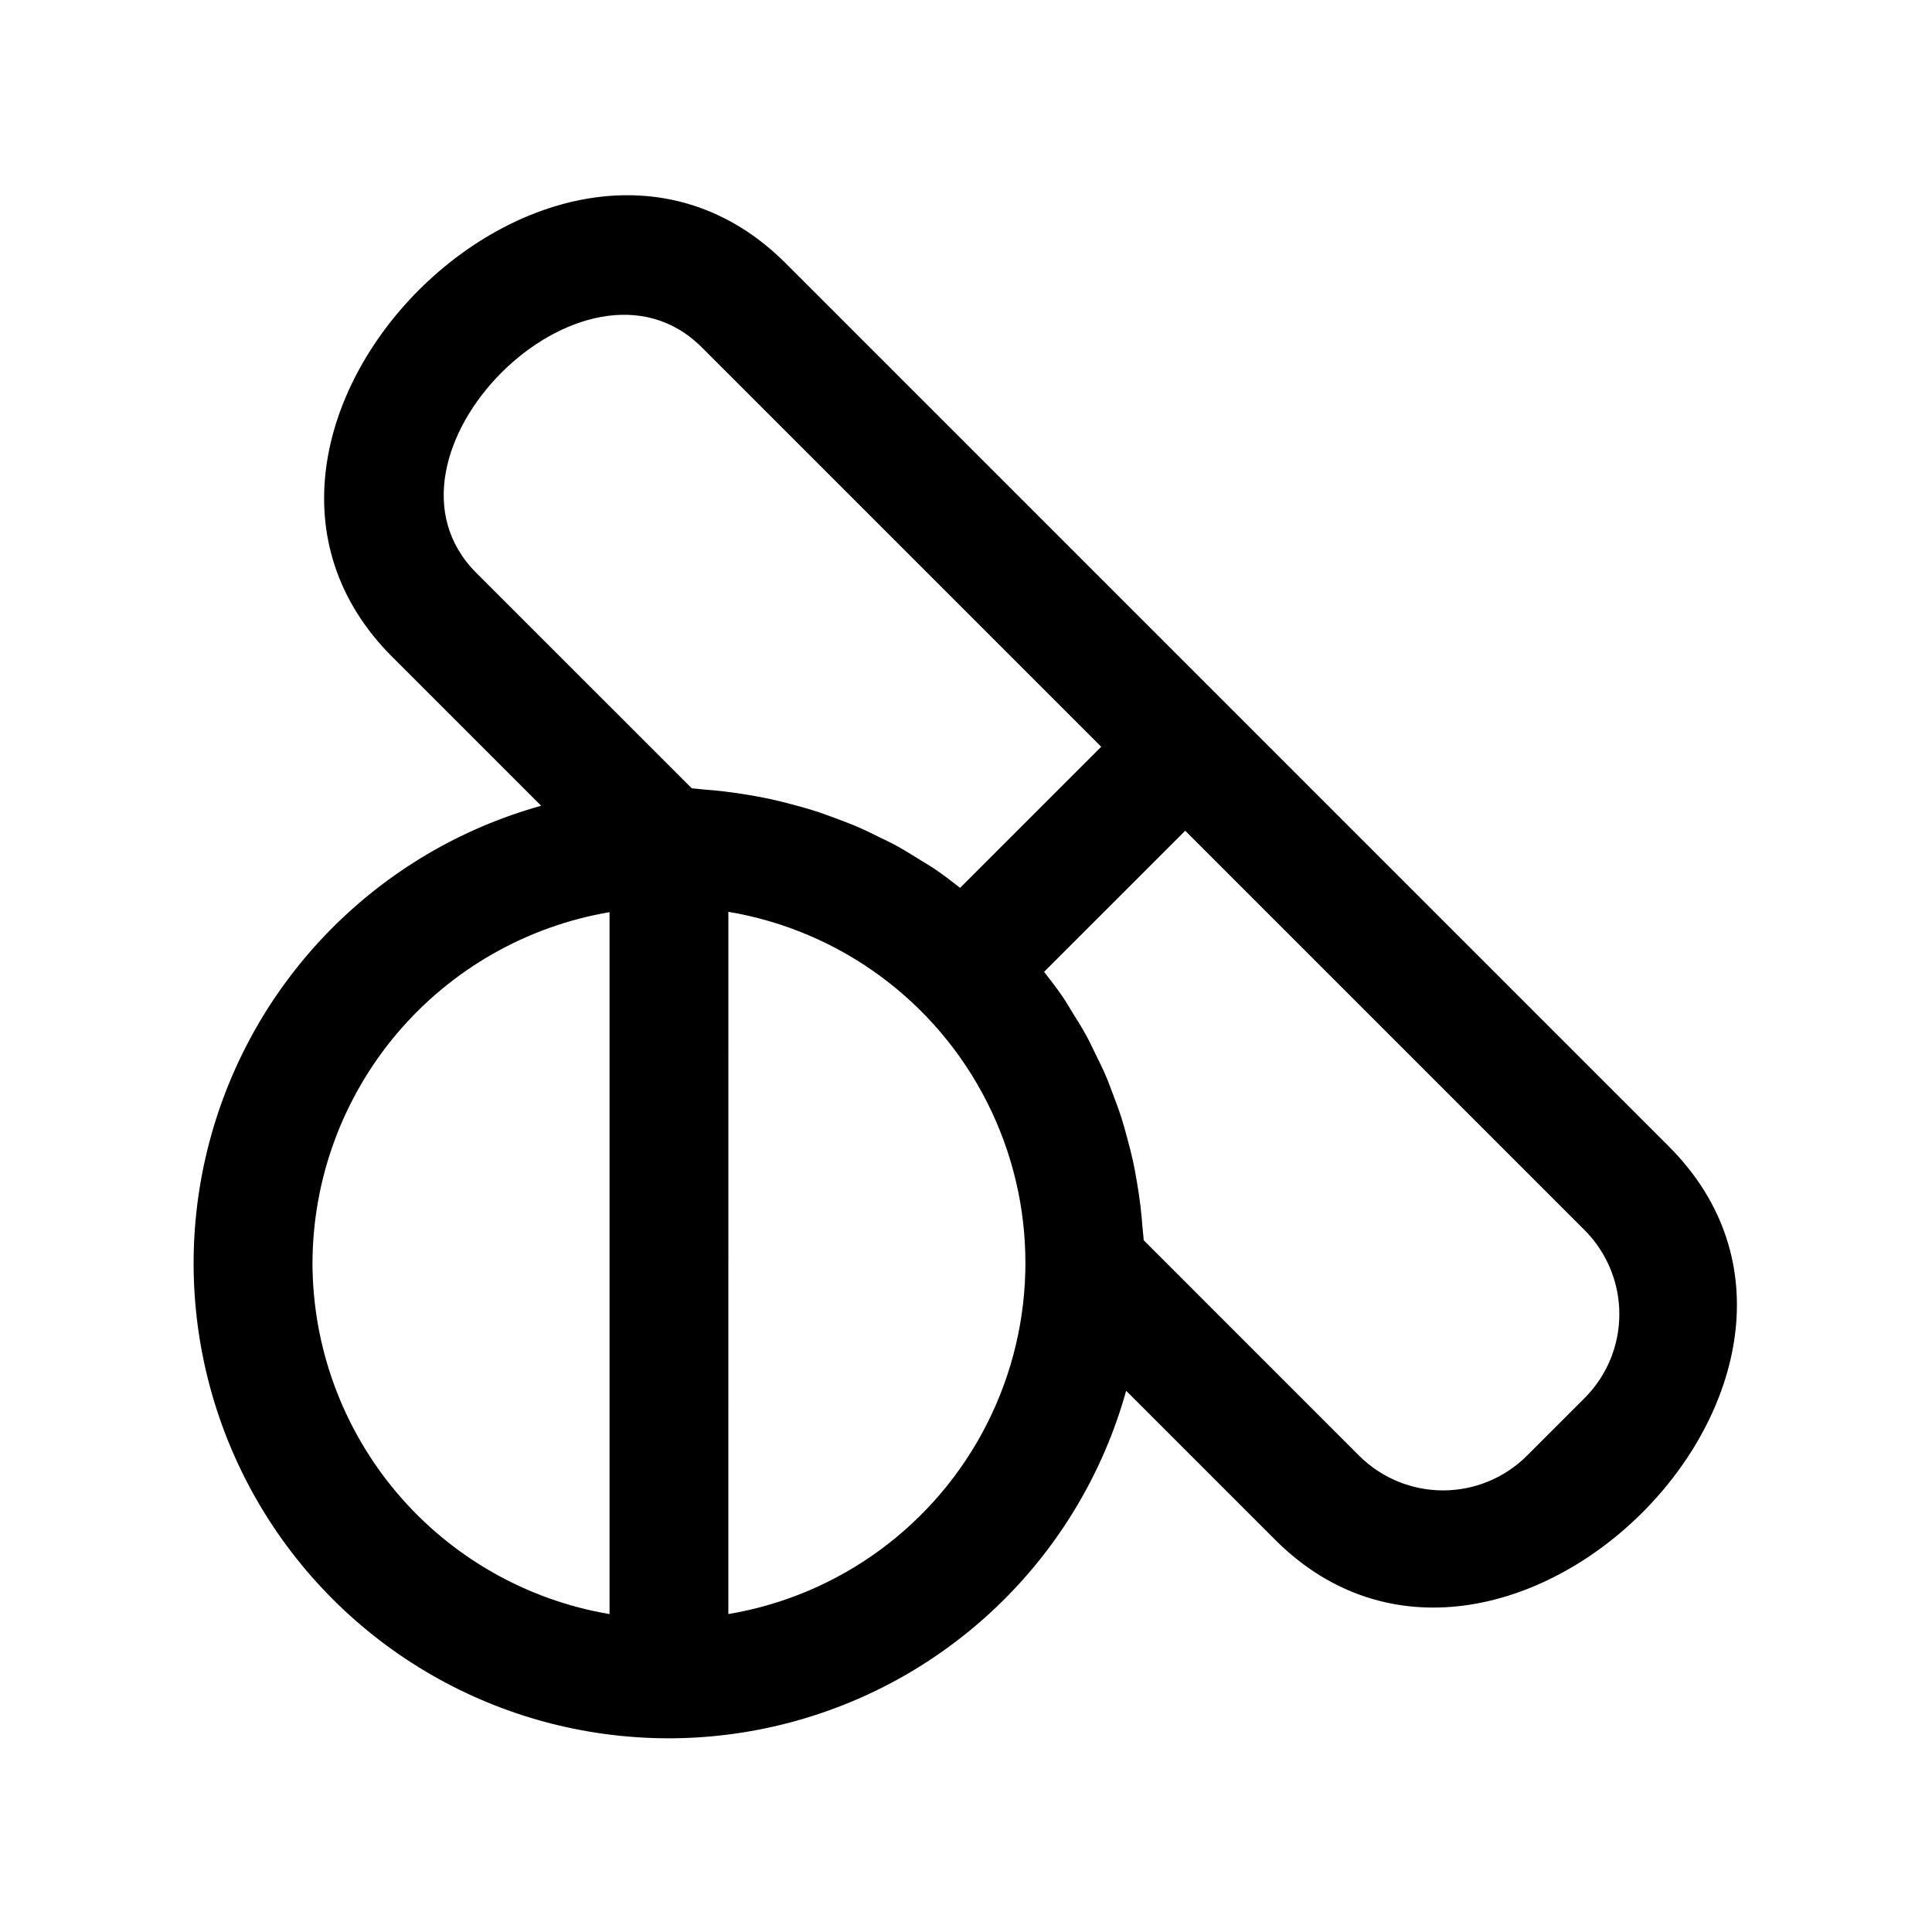 <?xml version="1.0" encoding="UTF-8"?>
<!-- The Best Svg Icon site in the world: iconSvg.co, Visit us! https://iconsvg.co -->
<svg fill="#000000" width="800px" height="800px" version="1.1" viewBox="144 144 512 512" xmlns="http://www.w3.org/2000/svg">
 <path d="m586.2 447.75-116.96-116.96-0.016-0.023-0.023-0.016-116.96-116.96c-60.113-60.117-164.41 44.188-104.29 104.29l39.457 39.457c-43.109 12.008-76.598 46-87.965 89.281-11.367 43.281 1.098 89.34 32.738 120.98 31.641 31.641 77.703 44.105 120.98 32.738 43.281-11.367 77.27-44.859 89.281-87.965l39.465 39.465c59.852 59.891 164.61-43.973 104.29-104.29zm-256.22-211.7 105.85 105.85-37.391 37.383-0.301-0.227c-2.106-1.629-4.207-3.266-6.402-4.75-1.301-0.879-2.664-1.648-3.992-2.477-2.047-1.281-4.094-2.566-6.223-3.727-1.445-0.789-2.938-1.477-4.41-2.203-2.09-1.035-4.18-2.066-6.328-2.981-1.551-0.66-3.141-1.234-4.723-1.832-2.152-0.816-4.309-1.613-6.512-2.309-1.625-0.516-3.273-0.957-4.922-1.406-2.223-0.605-4.457-1.176-6.723-1.664-1.695-0.363-3.402-0.668-5.117-0.965-2.273-0.391-4.555-0.73-6.863-1-1.773-0.211-3.559-0.379-5.352-0.512-1.086-0.082-2.148-0.254-3.238-0.316l-57.117-57.102c-30.926-30.945 28.859-90.672 59.762-59.762zm-103.17 242.66c0.07-22.285 8.008-43.832 22.406-60.844 14.402-17.008 34.344-28.391 56.316-32.133v186.02c-21.988-3.731-41.953-15.117-56.359-32.145-14.402-17.027-22.324-38.598-22.363-60.902zm110.21 93.039 0.004-186.11c29.582 4.973 55.039 23.711 68.57 50.48 13.535 26.77 13.535 58.379 0 85.148-13.531 26.77-38.988 45.512-68.57 50.48zm226.92-57.254-15.273 15.273h0.004c-5.906 5.894-13.906 9.203-22.25 9.203-8.34 0-16.344-3.309-22.246-9.203l-57.09-57.098c-0.055-1.176-0.238-2.328-0.324-3.5-0.137-1.809-0.293-3.609-0.504-5.398-0.262-2.203-0.594-4.391-0.969-6.57-0.305-1.777-0.613-3.547-0.992-5.305-0.473-2.16-1.023-4.285-1.602-6.406-0.473-1.723-0.922-3.441-1.465-5.141-0.672-2.106-1.445-4.168-2.227-6.234-0.629-1.648-1.219-3.305-1.914-4.93-0.887-2.07-1.891-4.082-2.887-6.102-0.758-1.539-1.473-3.094-2.297-4.606-1.133-2.074-2.398-4.074-3.652-6.086-0.852-1.371-1.645-2.773-2.551-4.113-1.484-2.191-3.117-4.285-4.742-6.391l-0.262-0.348 37.395-37.383 105.85 105.85c5.891 5.906 9.199 13.902 9.199 22.246 0.004 8.34-3.305 16.34-9.199 22.242z"/>
</svg>
